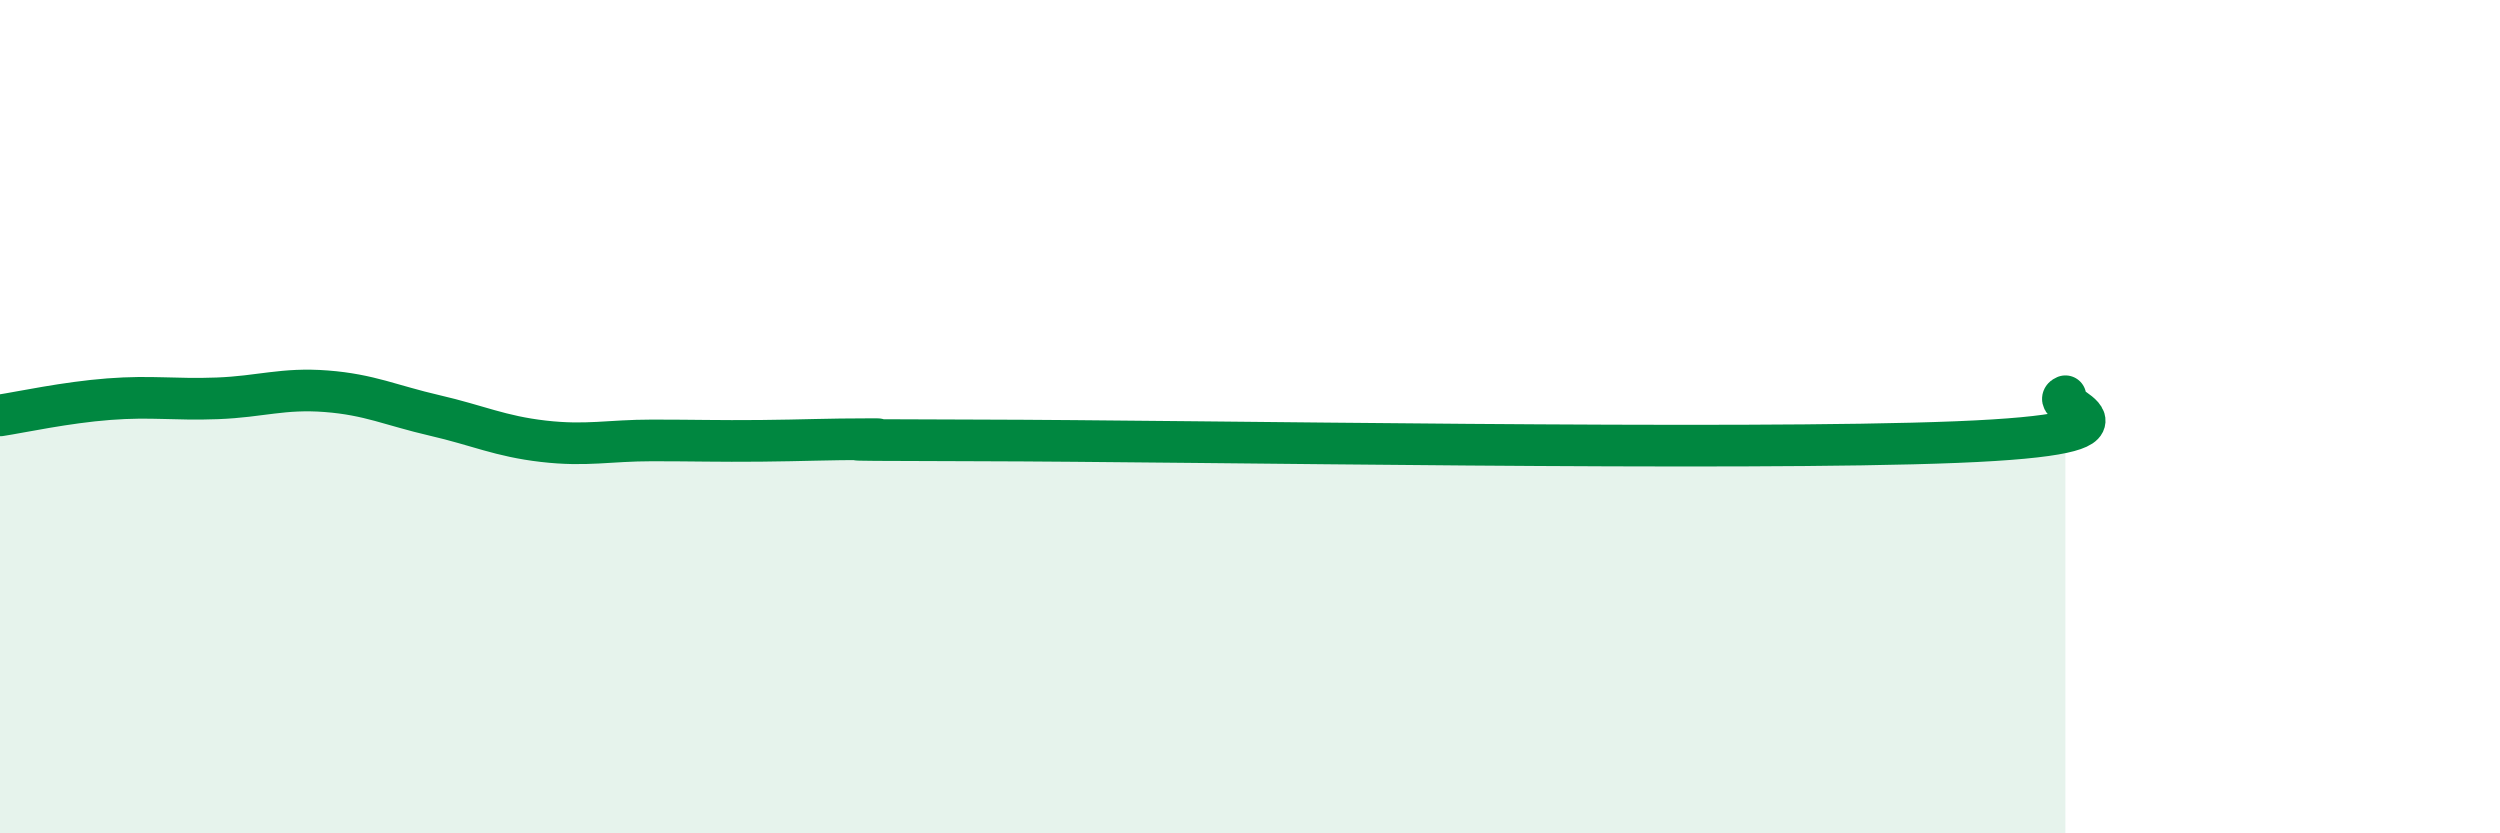
    <svg width="60" height="20" viewBox="0 0 60 20" xmlns="http://www.w3.org/2000/svg">
      <path
        d="M 0,9.97 C 0.52,9.89 1.57,9.66 2.61,9.58 C 3.65,9.5 4.18,9.6 5.22,9.56 C 6.26,9.52 6.79,9.31 7.83,9.39 C 8.87,9.47 9.39,9.73 10.43,9.97 C 11.47,10.21 12,10.47 13.04,10.59 C 14.08,10.71 14.61,10.57 15.65,10.57 C 16.69,10.57 17.22,10.59 18.26,10.58 C 19.3,10.57 19.83,10.54 20.87,10.54 C 21.91,10.54 18.26,10.56 23.48,10.57 C 28.7,10.58 41.74,10.82 46.96,10.61 C 52.18,10.4 49.05,9.73 49.57,9.51L49.57 20L0 20Z"
        fill="#008740"
        opacity="0.1"
        stroke-linecap="round"
        stroke-linejoin="round"
      />
      <path
        d="M 0,9.97 C 0.52,9.89 1.57,9.66 2.61,9.58 C 3.65,9.5 4.18,9.6 5.22,9.56 C 6.26,9.52 6.79,9.31 7.83,9.39 C 8.87,9.47 9.39,9.73 10.43,9.97 C 11.47,10.21 12,10.47 13.04,10.59 C 14.08,10.71 14.61,10.57 15.65,10.57 C 16.69,10.57 17.22,10.59 18.26,10.58 C 19.3,10.57 19.83,10.54 20.87,10.54 C 21.91,10.54 18.26,10.56 23.48,10.57 C 28.7,10.58 41.74,10.82 46.96,10.61 C 52.18,10.4 49.05,9.73 49.57,9.51"
        stroke="#008740"
        stroke-width="1"
        fill="none"
        stroke-linecap="round"
        stroke-linejoin="round"
      />
    </svg>
  